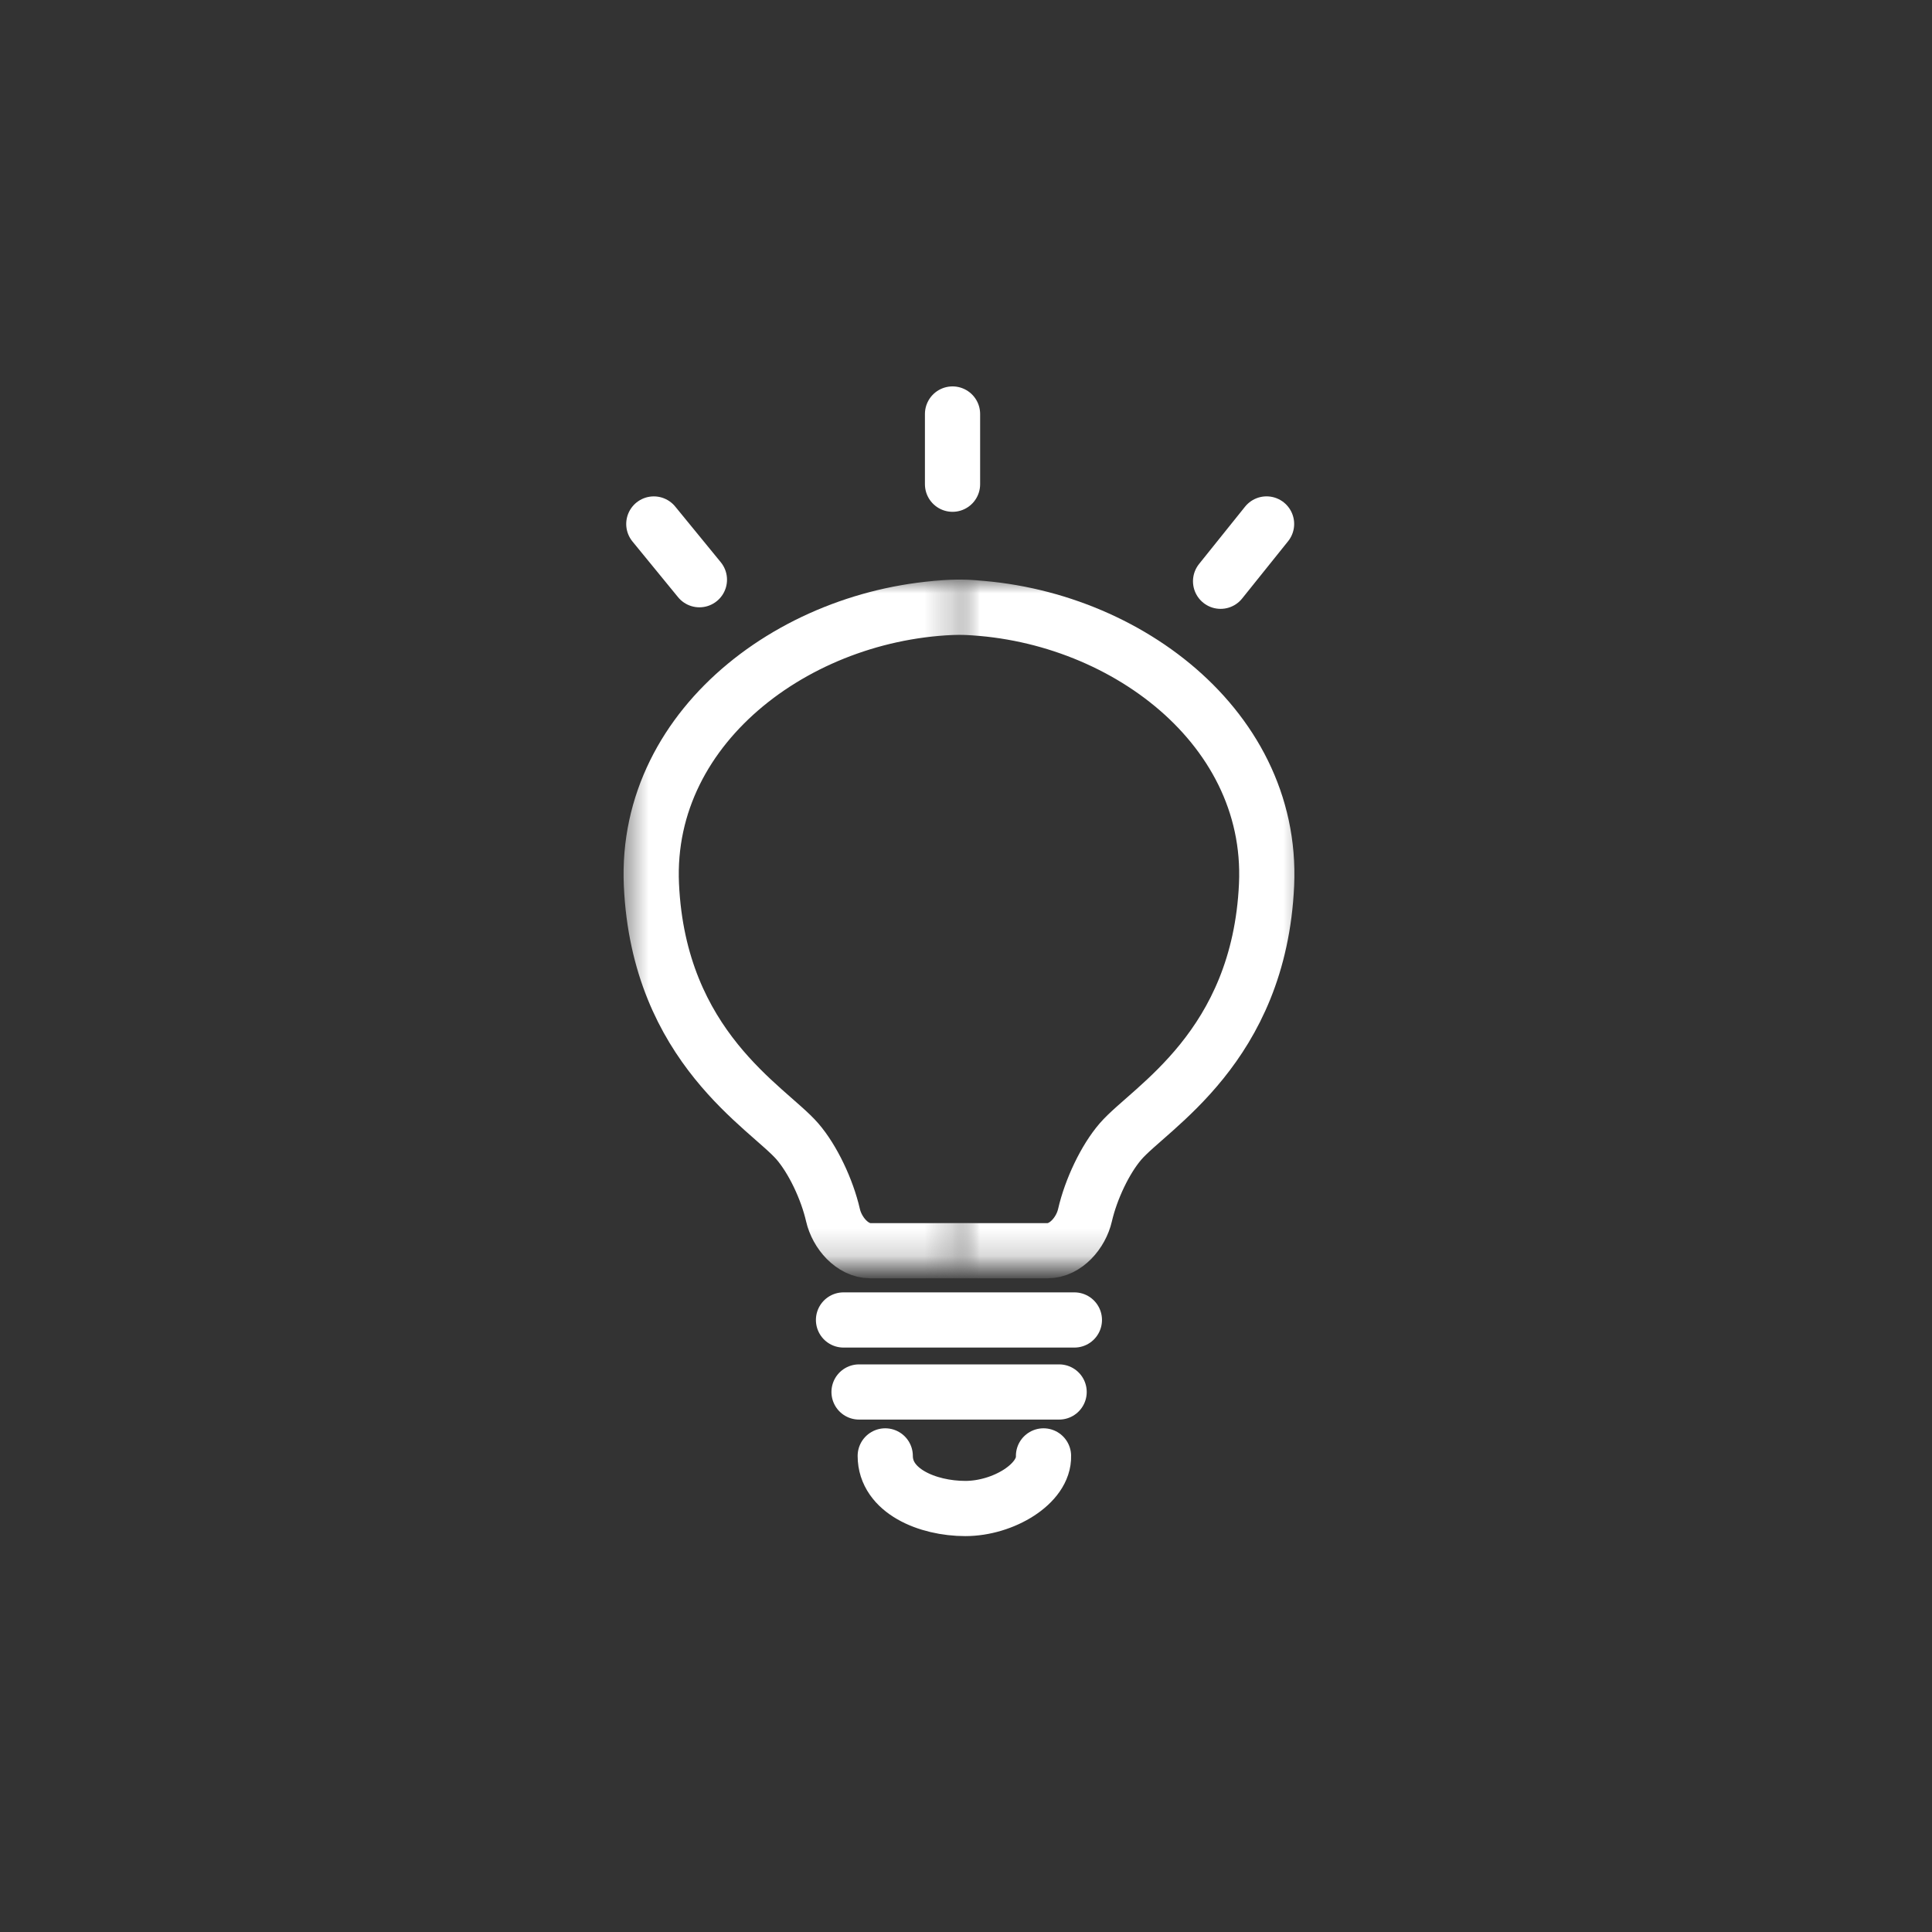 <svg width="70" height="70" viewBox="0 0 70 70" fill="none" xmlns="http://www.w3.org/2000/svg">
<rect x="0" y="0" width="70" height="70" fill="#333333" stroke="none"/>
<path d="M32.074 52.75C32.075 54.018 33.601 54.656 34.976 54.656C36.35 54.656 37.842 53.757 37.808 52.75" stroke="white" stroke-width="2" stroke-linecap="round"/>
<mask id="mask0_426_3" style="mask-type:alpha" maskUnits="userSpaceOnUse" x="22" y="21" width="13" height="25">
<rect x="23.512" y="22" width="10.235" height="22.818" fill="#D9D9D9" stroke="white" stroke-width="2"/>
</mask>
<g mask="url(#mask0_426_3)">
<path d="M31.538 45.316H37.585C38.343 45.316 38.904 44.449 38.911 43.692C38.916 43.21 39.01 42.67 39.263 42.123C40.059 40.404 45.898 37.458 45.898 32.054C45.898 26.651 40.601 21.997 35.007 21.997C29.161 21.997 23.337 26.16 23.602 32.054C23.868 37.948 27.829 40.127 28.891 41.355C29.448 41.999 29.964 43.085 30.181 44.029C30.328 44.669 30.881 45.316 31.538 45.316Z" stroke="white" stroke-width="2" stroke-linecap="round"/>
</g>
<mask id="mask1_426_3" style="mask-type:alpha" maskUnits="userSpaceOnUse" x="34" y="21" width="14" height="25">
<rect x="-1" y="1" width="10.739" height="22.818" transform="matrix(-1 0 0 1 45.484 21)" fill="#D9D9D9" stroke="white" stroke-width="2"/>
</mask>
<g mask="url(#mask1_426_3)">
<path d="M37.955 45.316H31.907C31.149 45.316 30.588 44.449 30.581 43.692C30.576 43.21 30.483 42.67 30.229 42.123C29.433 40.404 23.594 37.458 23.594 32.054C23.594 26.651 28.891 21.997 34.485 21.997C40.331 21.997 46.155 26.16 45.89 32.054C45.624 37.948 41.663 40.127 40.601 41.355C40.044 41.999 39.528 43.085 39.311 44.029C39.164 44.669 38.611 45.316 37.955 45.316Z" stroke="white" stroke-width="2" stroke-linecap="round"/>
</g>
<path d="M30.562 47.825L38.927 47.825" stroke="white" stroke-width="2" stroke-linecap="round"/>
<path d="M31.125 50.434L38.374 50.434" stroke="white" stroke-width="2" stroke-linecap="round"/>
<path d="M34.512 15L34.512 17.544" stroke="white" stroke-width="2" stroke-linecap="round"/>
<path d="M23.689 18.985L25.341 21.004" stroke="white" stroke-width="2" stroke-linecap="round"/>
<path d="M45.89 18.984L44.224 21.06" stroke="white" stroke-width="2" stroke-linecap="round"/>
</svg>
